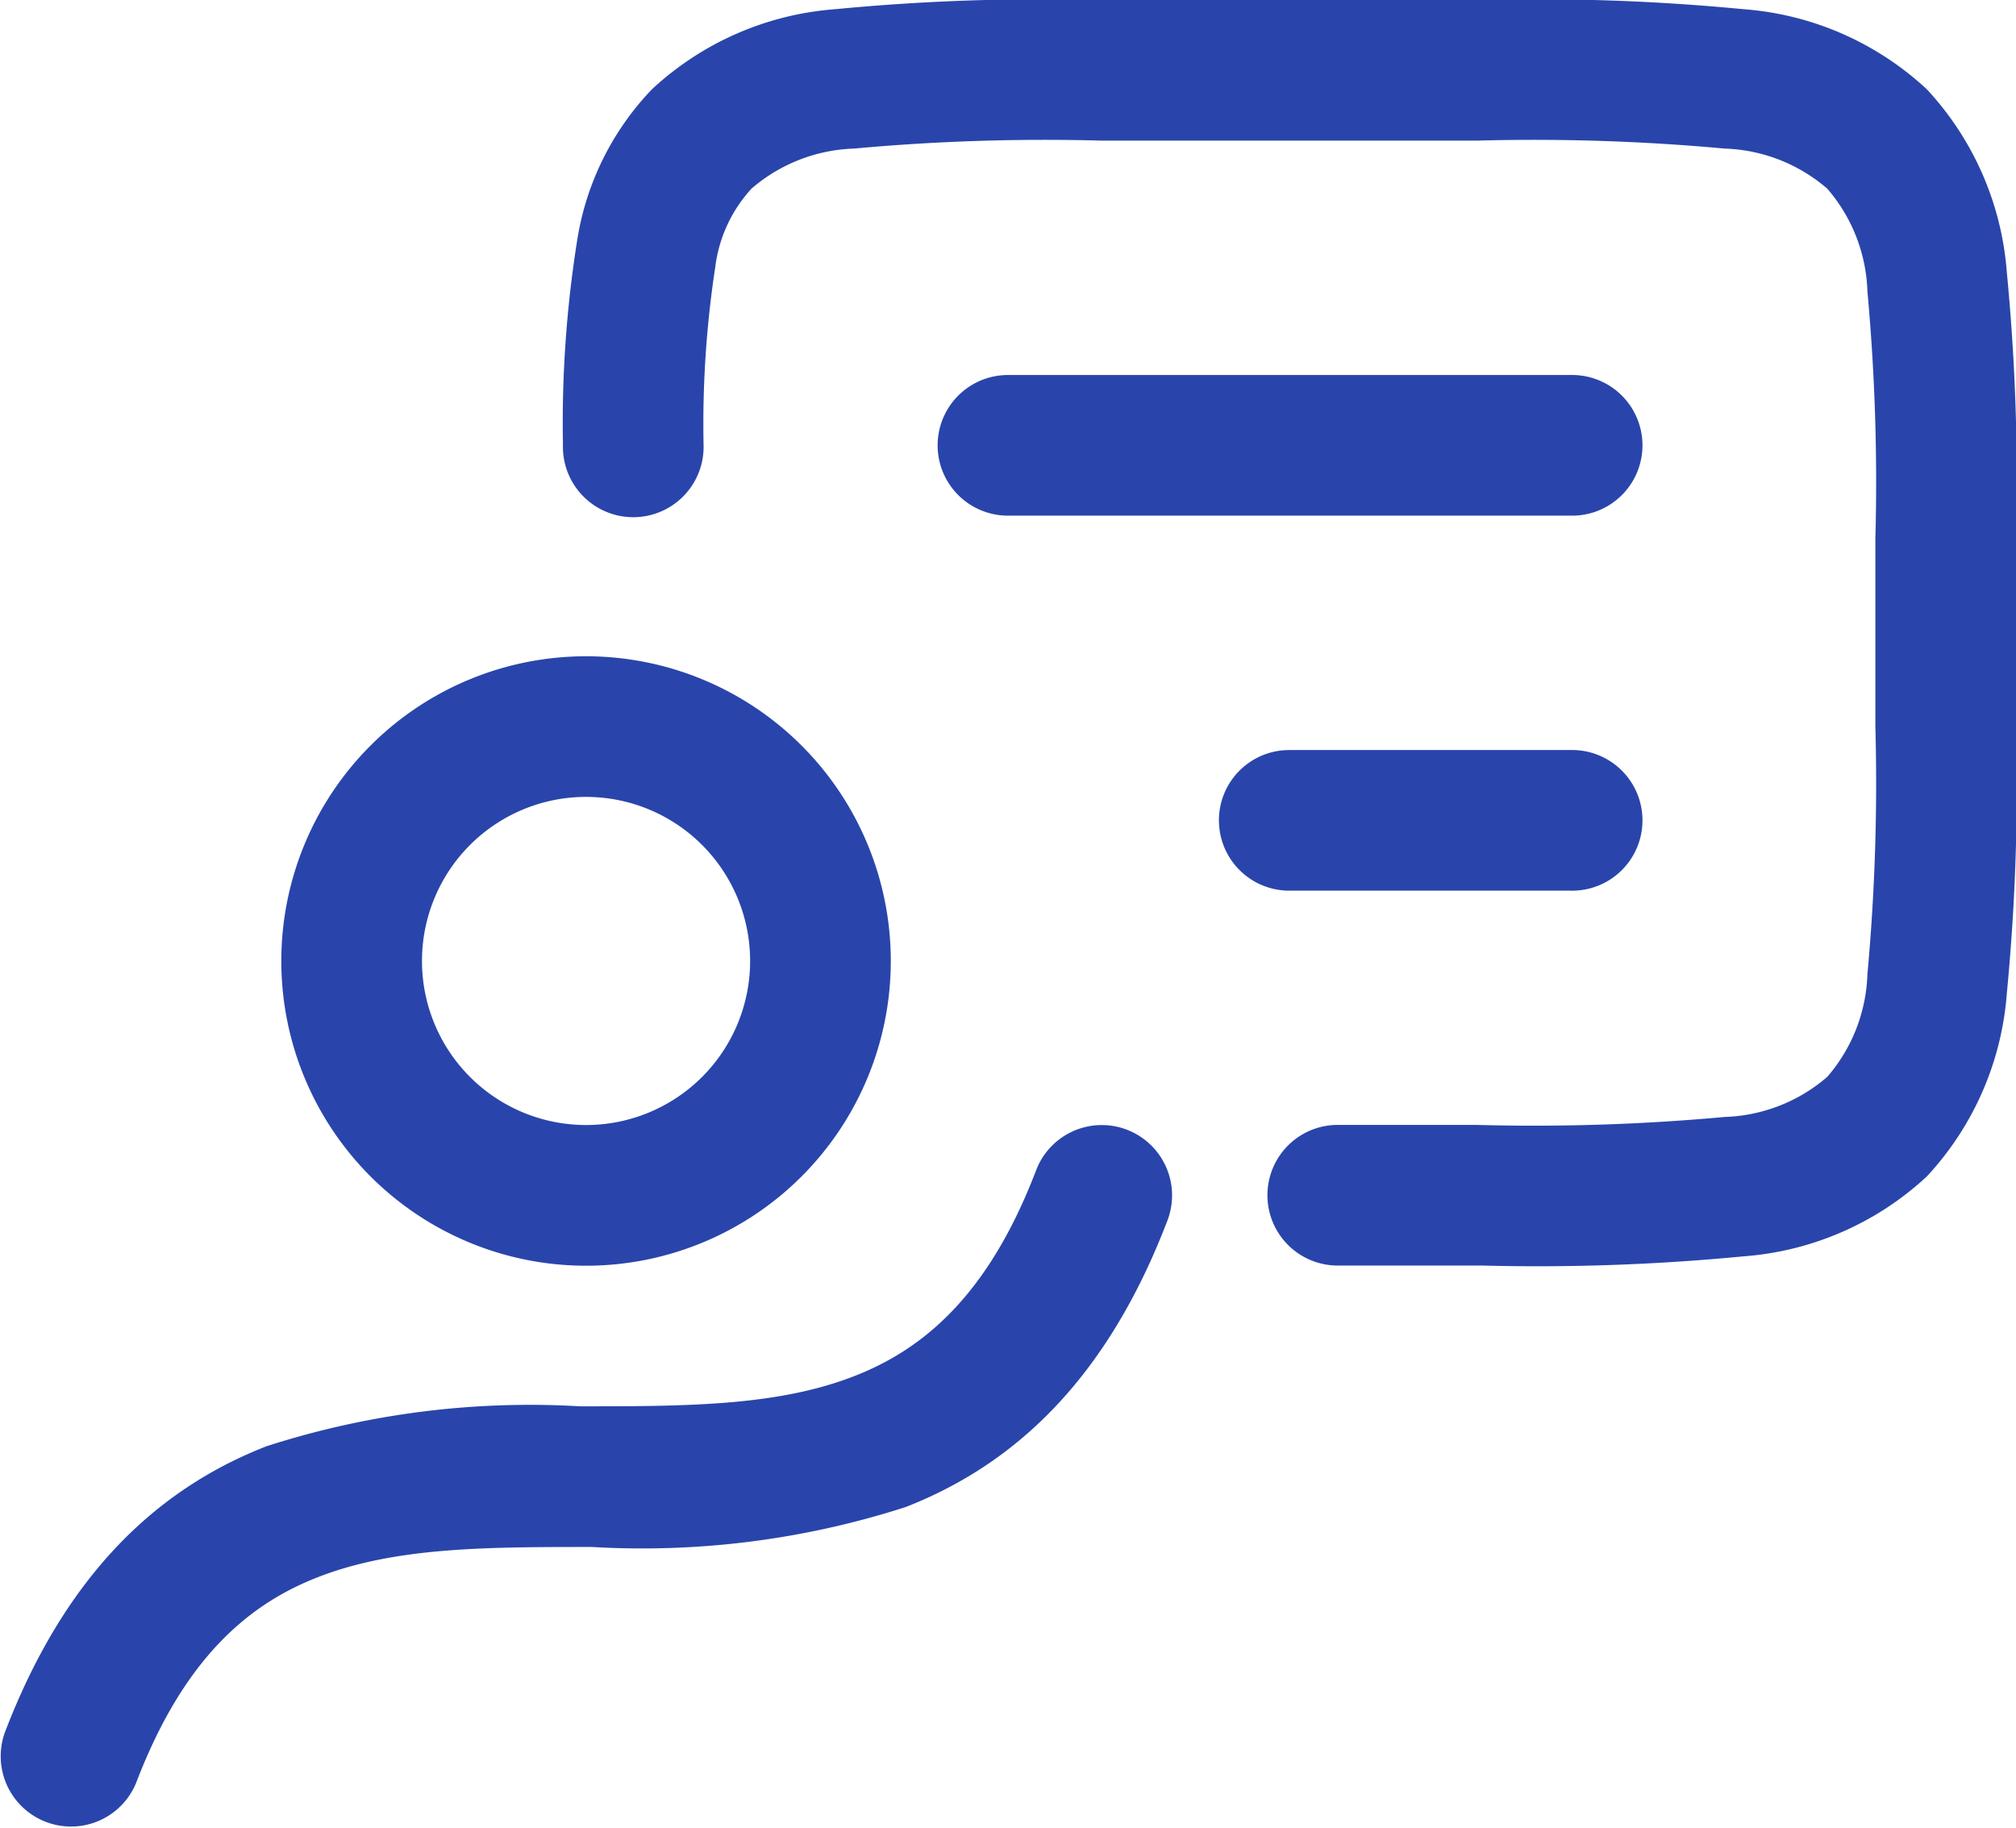 <svg id="Tech_Admin_Training" data-name="Tech Admin Training" xmlns="http://www.w3.org/2000/svg" width="53.512" height="48.532" viewBox="0 0 53.512 48.532">
  <path id="Path_8" data-name="Path 8" d="M31.16,14.373a1.866,1.866,0,0,1,1.078,2.41c-1.59,4.163-4.009,6.458-6.946,7.606a22.786,22.786,0,0,1-8.324,1.061h-.162c-2.788,0-5.126.023-7.127.805-1.84.719-3.556,2.157-4.817,5.46a1.867,1.867,0,0,1-3.487-1.332c1.59-4.163,4.009-6.458,6.946-7.606a22.786,22.786,0,0,1,8.324-1.061h.162c2.788,0,5.126-.023,7.127-.805,1.84-.719,3.556-2.157,4.818-5.46a1.866,1.866,0,0,1,2.41-1.078Z" transform="translate(-1.25 15.615)" fill="#2945ab" fill-rule="evenodd"/>
  <path id="Path_9" data-name="Path 9" d="M21.424,2.25H31.647a56.911,56.911,0,0,1,6.942.244,8.016,8.016,0,0,1,4.866,2.125,8.016,8.016,0,0,1,2.125,4.866,56.954,56.954,0,0,1,.244,6.942v5.245a56.953,56.953,0,0,1-.244,6.942,8.015,8.015,0,0,1-2.125,4.866A8.015,8.015,0,0,1,38.589,35.6a56.953,56.953,0,0,1-6.942.244h-3.87a1.867,1.867,0,0,1,0-3.733h3.736a55.528,55.528,0,0,0,6.578-.211,4.377,4.377,0,0,0,2.723-1.065,4.377,4.377,0,0,0,1.065-2.723,55.528,55.528,0,0,0,.211-6.578V16.56a55.532,55.532,0,0,0-.211-6.578,4.377,4.377,0,0,0-1.065-2.723,4.377,4.377,0,0,0-2.723-1.065,55.5,55.5,0,0,0-6.578-.211H21.558a55.5,55.5,0,0,0-6.578.211,4.378,4.378,0,0,0-2.723,1.065,3.768,3.768,0,0,0-.962,2.092,27.563,27.563,0,0,0-.308,4.737,1.867,1.867,0,1,1-3.733-.032,30.833,30.833,0,0,1,.377-5.423A7.45,7.45,0,0,1,9.617,4.619a8.016,8.016,0,0,1,4.866-2.125,56.911,56.911,0,0,1,6.942-.244Z" transform="translate(7.689 -2.25)" fill="#2945ab" fill-rule="evenodd"/>
  <path id="Path_10" data-name="Path 10" d="M12.339,12.983a4.355,4.355,0,1,0,4.355,4.355,4.355,4.355,0,0,0-4.355-4.355ZM4.25,17.339a8.089,8.089,0,1,1,8.089,8.089A8.089,8.089,0,0,1,4.25,17.339Z" transform="translate(3.217 8.171)" fill="#2945ab" fill-rule="evenodd"/>
  <path id="Path_11" data-name="Path 11" d="M11.25,8.117A1.867,1.867,0,0,1,13.117,6.25H28.049a1.867,1.867,0,1,1,0,3.733H13.117A1.867,1.867,0,0,1,11.25,8.117Zm7.466,9.955a1.867,1.867,0,0,1,1.867-1.867h7.466a1.867,1.867,0,1,1,0,3.733H20.583A1.867,1.867,0,0,1,18.717,18.072Z" transform="translate(13.638 3.705)" fill="#2945ab" fill-rule="evenodd"/>
</svg>
